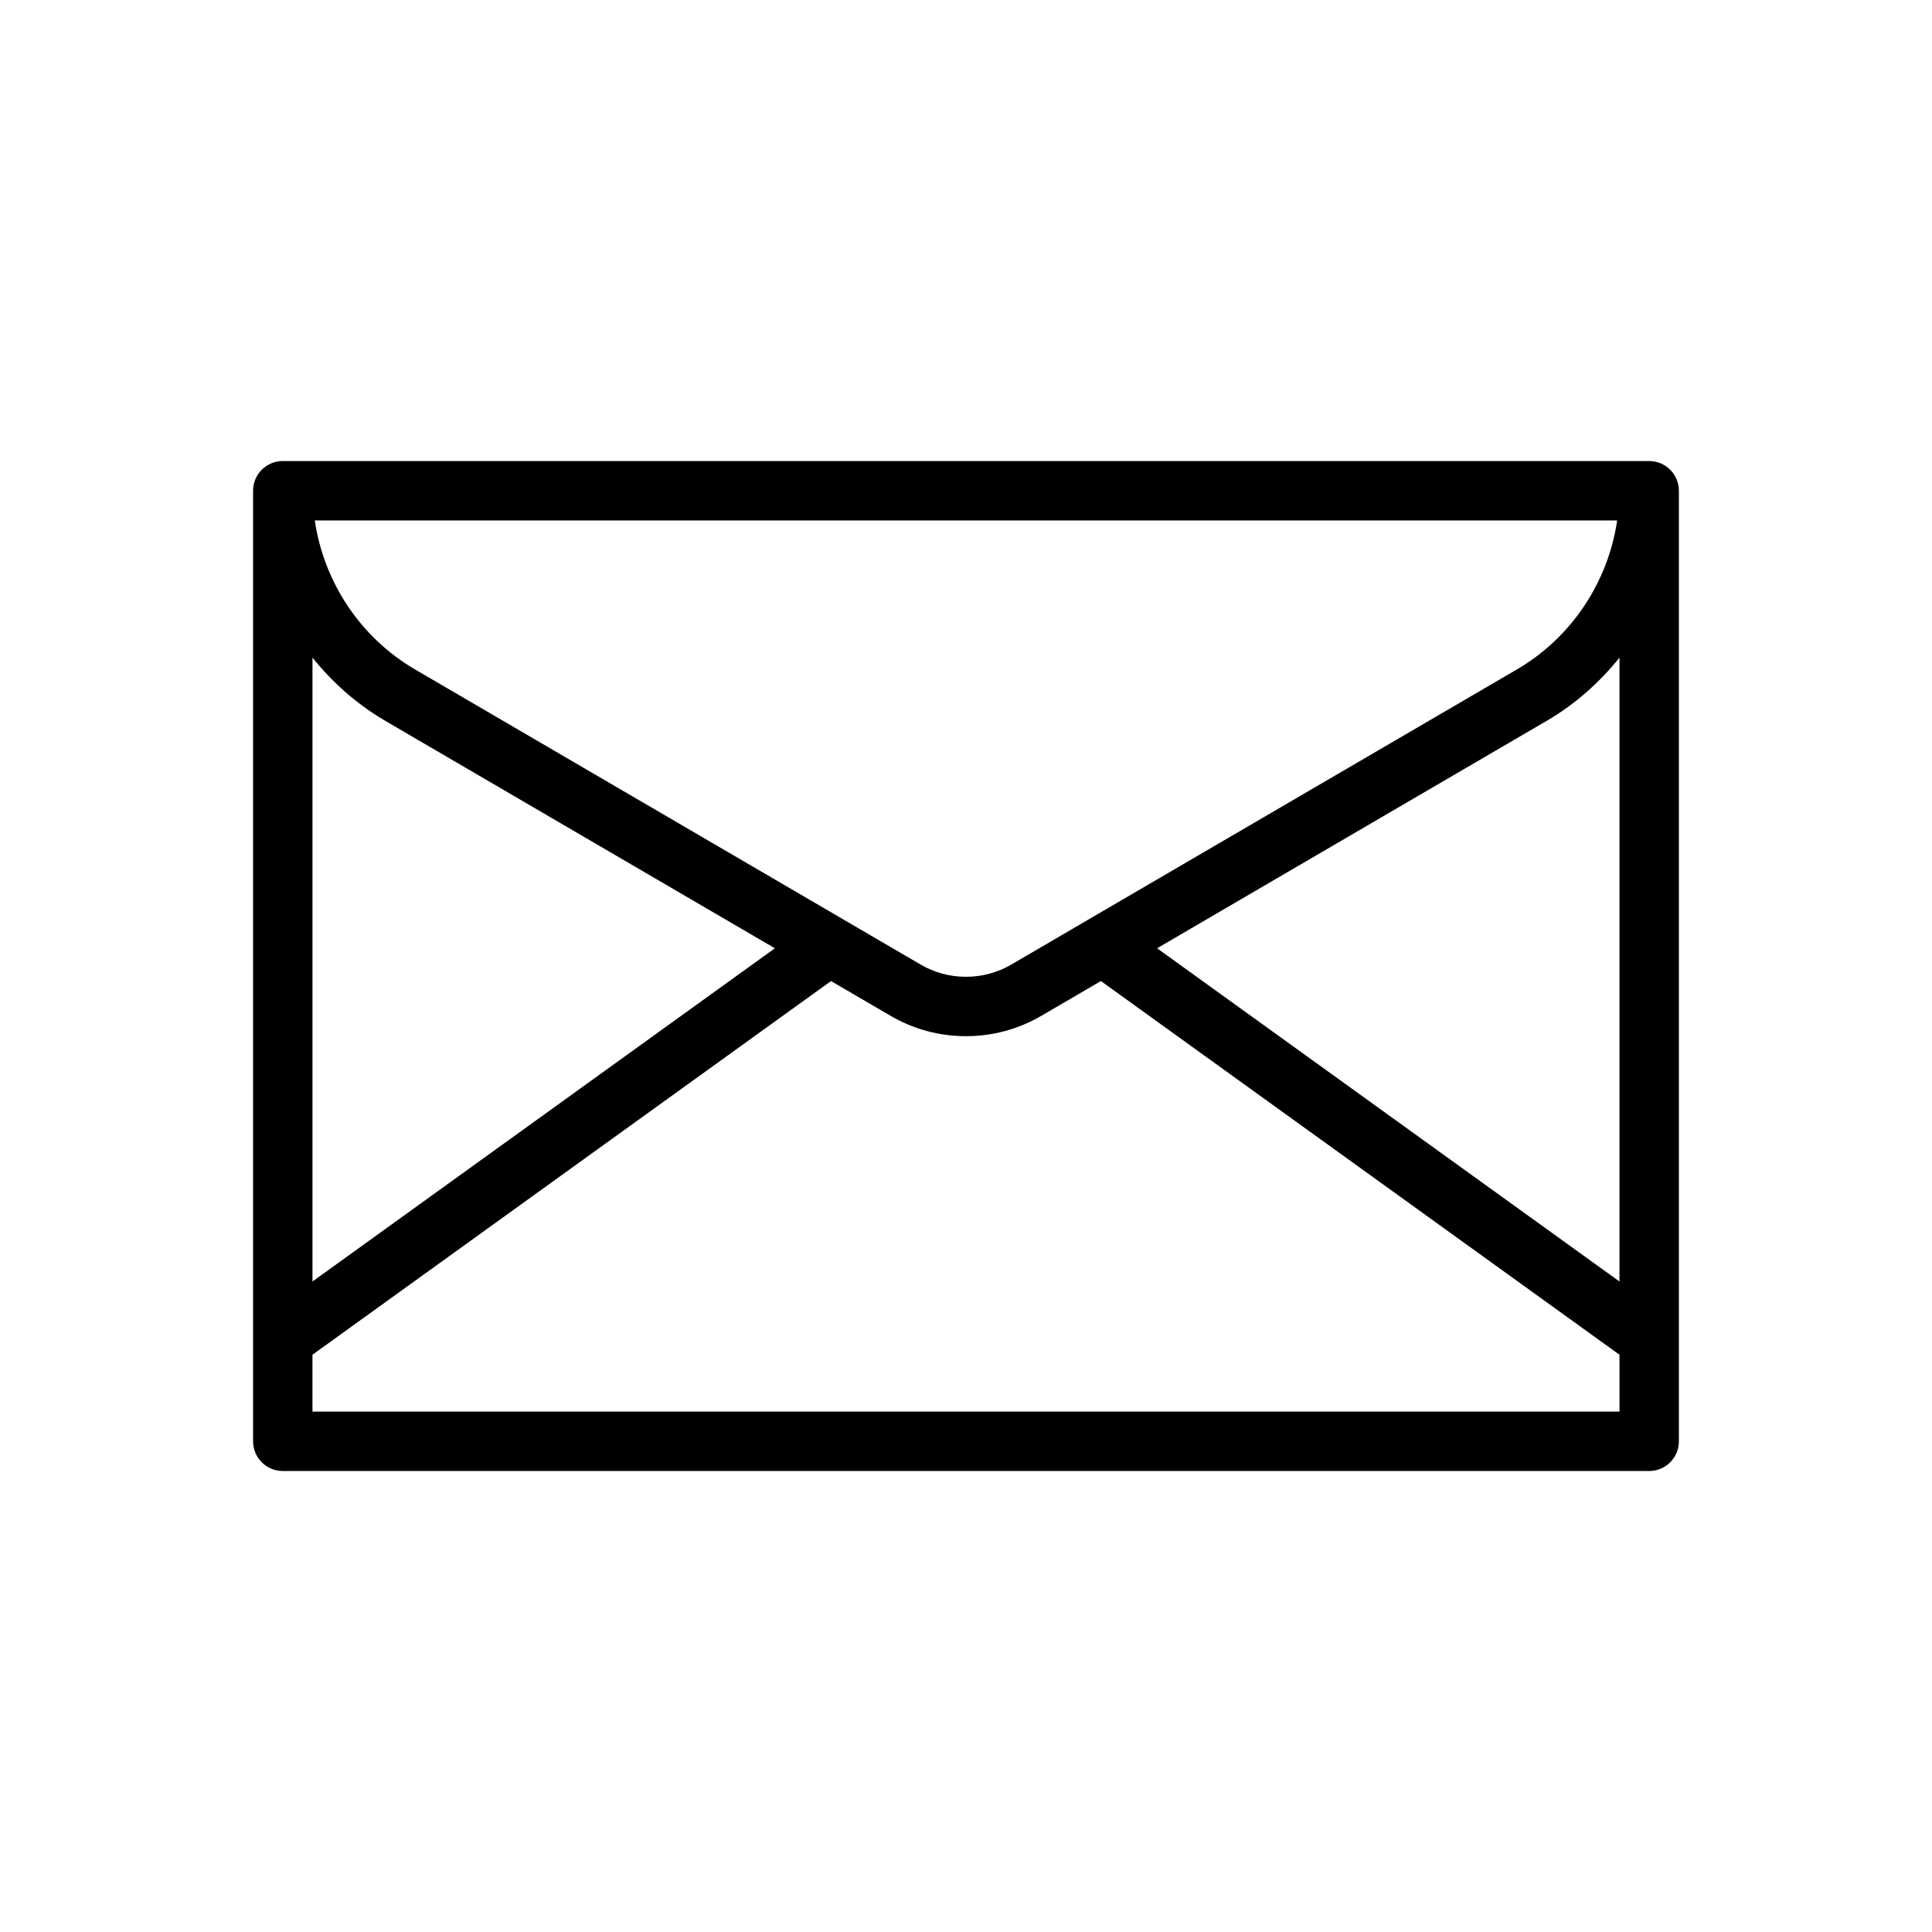 <?xml version="1.0" encoding="UTF-8"?>
<!-- The Best Svg Icon site in the world: iconSvg.co, Visit us! https://iconsvg.co -->
<svg fill="#000000" width="800px" height="800px" version="1.1" viewBox="144 144 512 512" xmlns="http://www.w3.org/2000/svg">
 <path d="m581.05 266.18h-362.11c-4.348 0-7.871 3.523-7.871 7.871v251.91c0 4.348 3.523 7.871 7.871 7.871h362.11c4.348 0 7.871-3.523 7.871-7.871v-251.91c0-4.348-3.523-7.871-7.871-7.871zm-7.871 217.43-122.54-88.309 103.28-60.289c7.508-4.383 13.949-10.129 19.262-16.73zm-205.3-95.723-0.004-0.004-113.87-66.469c-14.48-8.449-24.184-23.141-26.582-39.492h345.14c-2.394 16.352-12.102 31.043-26.582 39.492l-113.84 66.449c-0.023 0.012-0.043 0.023-0.062 0.039l-20.094 11.73c-3.609 2.109-7.723 3.223-11.945 3.223-0.047-0.004-0.094-0.008-0.133 0-4.184 0-8.293-1.113-11.906-3.223zm-121.81-52.875 103.28 60.293-122.54 88.305v-165.33c5.312 6.602 11.754 12.348 19.262 16.73zm-19.262 183.07v-15.066l137.42-99.027 15.828 9.238c6.019 3.508 12.875 5.367 19.805 5.367 0.074 0.004 0.145 0.004 0.219 0 6.969 0 13.824-1.855 19.84-5.367l15.832-9.242 137.43 99.035v15.062z"/>
</svg>